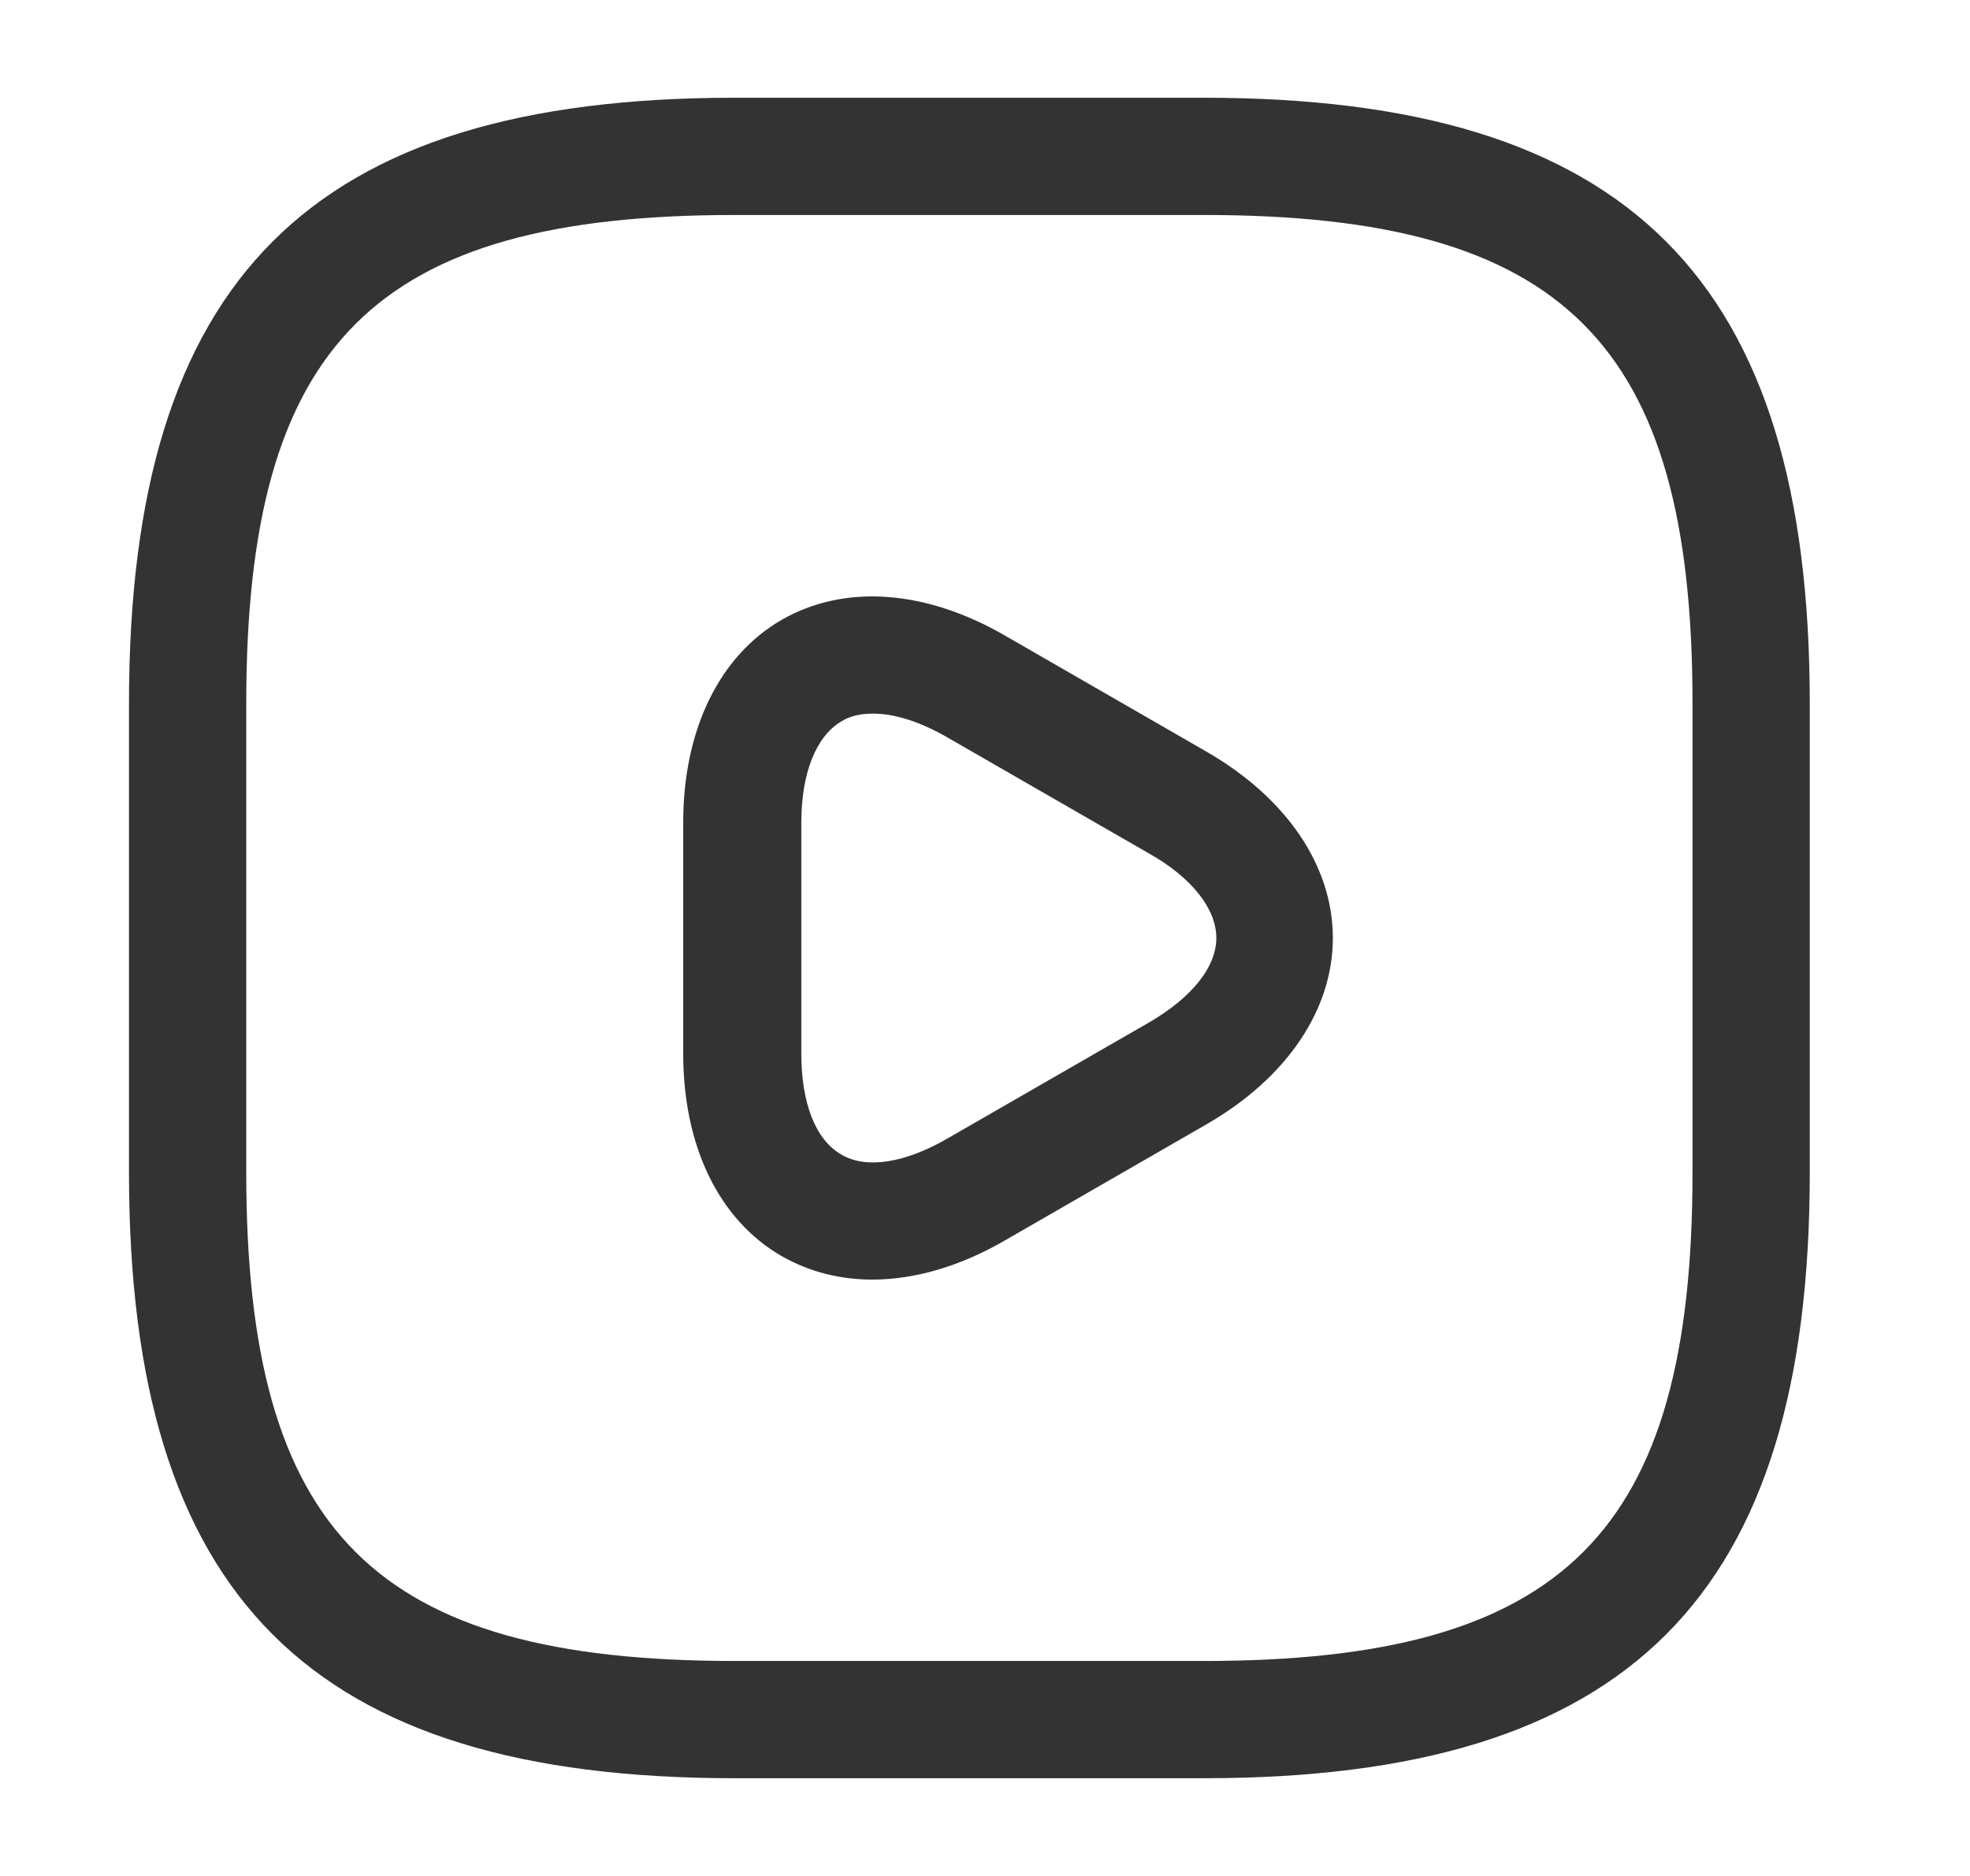 <svg width="21" height="20" viewBox="0 0 21 20" fill="none" xmlns="http://www.w3.org/2000/svg">
<path d="M12.833 18.958H7.833C3.308 18.958 1.375 17.025 1.375 12.5V7.5C1.375 2.975 3.308 1.042 7.833 1.042H12.833C17.358 1.042 19.292 2.975 19.292 7.5V12.5C19.292 17.025 17.358 18.958 12.833 18.958ZM7.833 2.292C3.992 2.292 2.625 3.658 2.625 7.5V12.5C2.625 16.342 3.992 17.708 7.833 17.708H12.833C16.675 17.708 18.042 16.342 18.042 12.5V7.5C18.042 3.658 16.675 2.292 12.833 2.292H7.833Z" fill="#333333"/>
<path d="M9.3 13.642C8.95 13.642 8.625 13.558 8.333 13.392C7.667 13.008 7.283 12.225 7.283 11.233V8.767C7.283 7.783 7.667 6.992 8.333 6.608C9 6.225 9.867 6.283 10.725 6.783L12.867 8.017C13.716 8.508 14.208 9.233 14.208 10C14.208 10.767 13.716 11.492 12.867 11.983L10.725 13.217C10.242 13.5 9.75 13.642 9.3 13.642ZM9.308 7.608C9.175 7.608 9.058 7.633 8.967 7.692C8.7 7.85 8.542 8.242 8.542 8.767V11.233C8.542 11.758 8.692 12.15 8.967 12.308C9.233 12.467 9.65 12.4 10.108 12.133L12.25 10.9C12.708 10.633 12.966 10.308 12.966 10C12.966 9.692 12.708 9.358 12.25 9.1L10.108 7.867C9.808 7.692 9.533 7.608 9.308 7.608Z" fill="#333333"/>
</svg>
